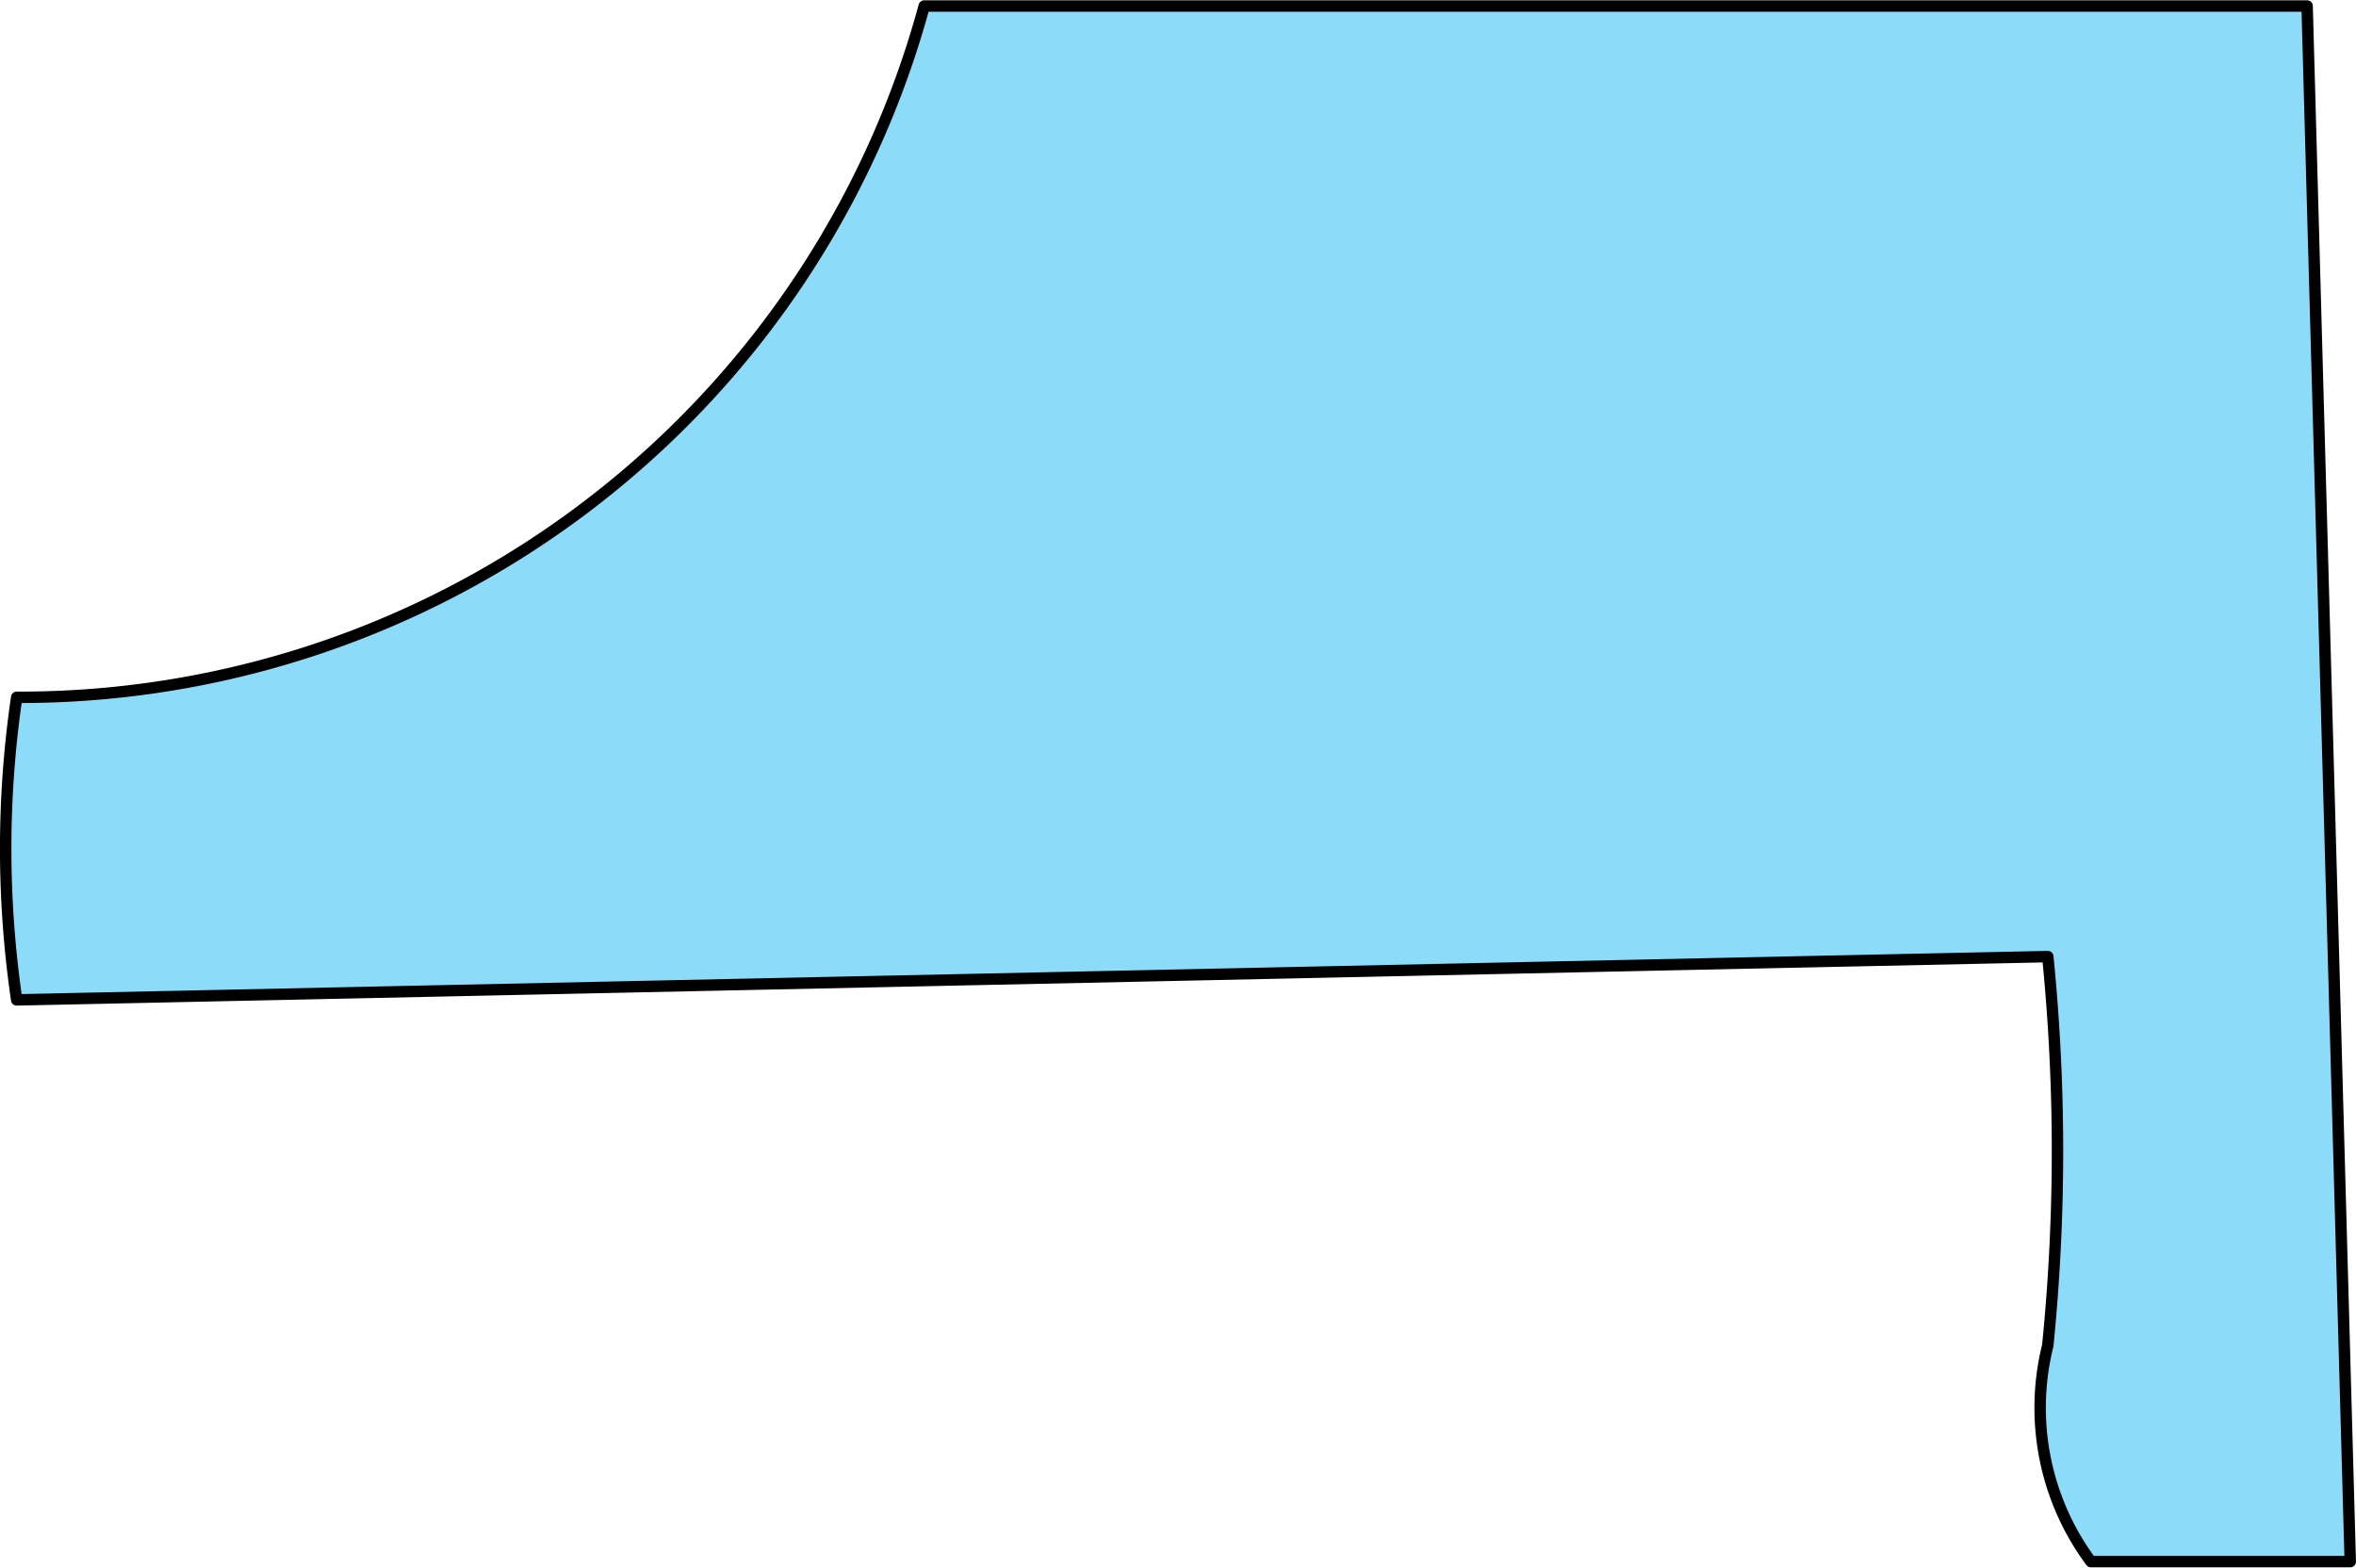 <?xml version="1.0" encoding="UTF-8" standalone="no"?>
<!DOCTYPE svg PUBLIC "-//W3C//DTD SVG 1.1//EN" "http://www.w3.org/Graphics/SVG/1.1/DTD/svg11.dtd">
<!-- Создано Microsoft Visio, экспорт SVG Пасіка полив1.svg Страница-1 -->
<svg xmlns="http://www.w3.org/2000/svg" xmlns:xlink="http://www.w3.org/1999/xlink" xmlns:ev="http://www.w3.org/2001/xml-events"
		xmlns:v="http://schemas.microsoft.com/visio/2003/SVGExtensions/" width="2.146in" height="1.428in"
		viewBox="0 0 154.542 102.797" xml:space="preserve" color-interpolation-filters="sRGB" class="st2">
	<v:documentProperties v:langID="1058" v:metric="true" v:viewMarkup="false"/>

	<style type="text/css">
	<![CDATA[
		.st1 {fill:#00b0f0;fill-opacity:0.45;stroke:#000000;stroke-linecap:round;stroke-linejoin:round;stroke-width:0.75}
		.st2 {fill:none;fill-rule:evenodd;font-size:12px;overflow:visible;stroke-linecap:square;stroke-miterlimit:3}
	]]>
	</style>

	<g v:mID="0" v:index="1" v:groupContext="foregroundPage">
		<title>Страница-1</title>
		<v:pageProperties v:drawingScale="0.0393701" v:pageScale="0.0393701" v:drawingUnits="24" v:shadowOffsetX="8.50394"
				v:shadowOffsetY="-8.50394"/>
		<g id="shape9-1" v:mID="9" v:groupContext="shape" transform="translate(0.375,-0.375)">
			<title>Лист.9</title>
			<path d="M60.25 0.75 A61.483 61.483 85.69 0 1 0.72 46.1 A68.653 68.653 -88.2 0 0 0.72 65.95 L133.95 63.11 A128.195
						 128.195 7.68 0 1 133.95 88.62 A16.94 16.94 -180 0 0 136.78 102.8 L153.79 102.8 L150.96 0.75 L60.25 0.75
						 Z" class="st1"/>
		</g>
	</g>
</svg>
